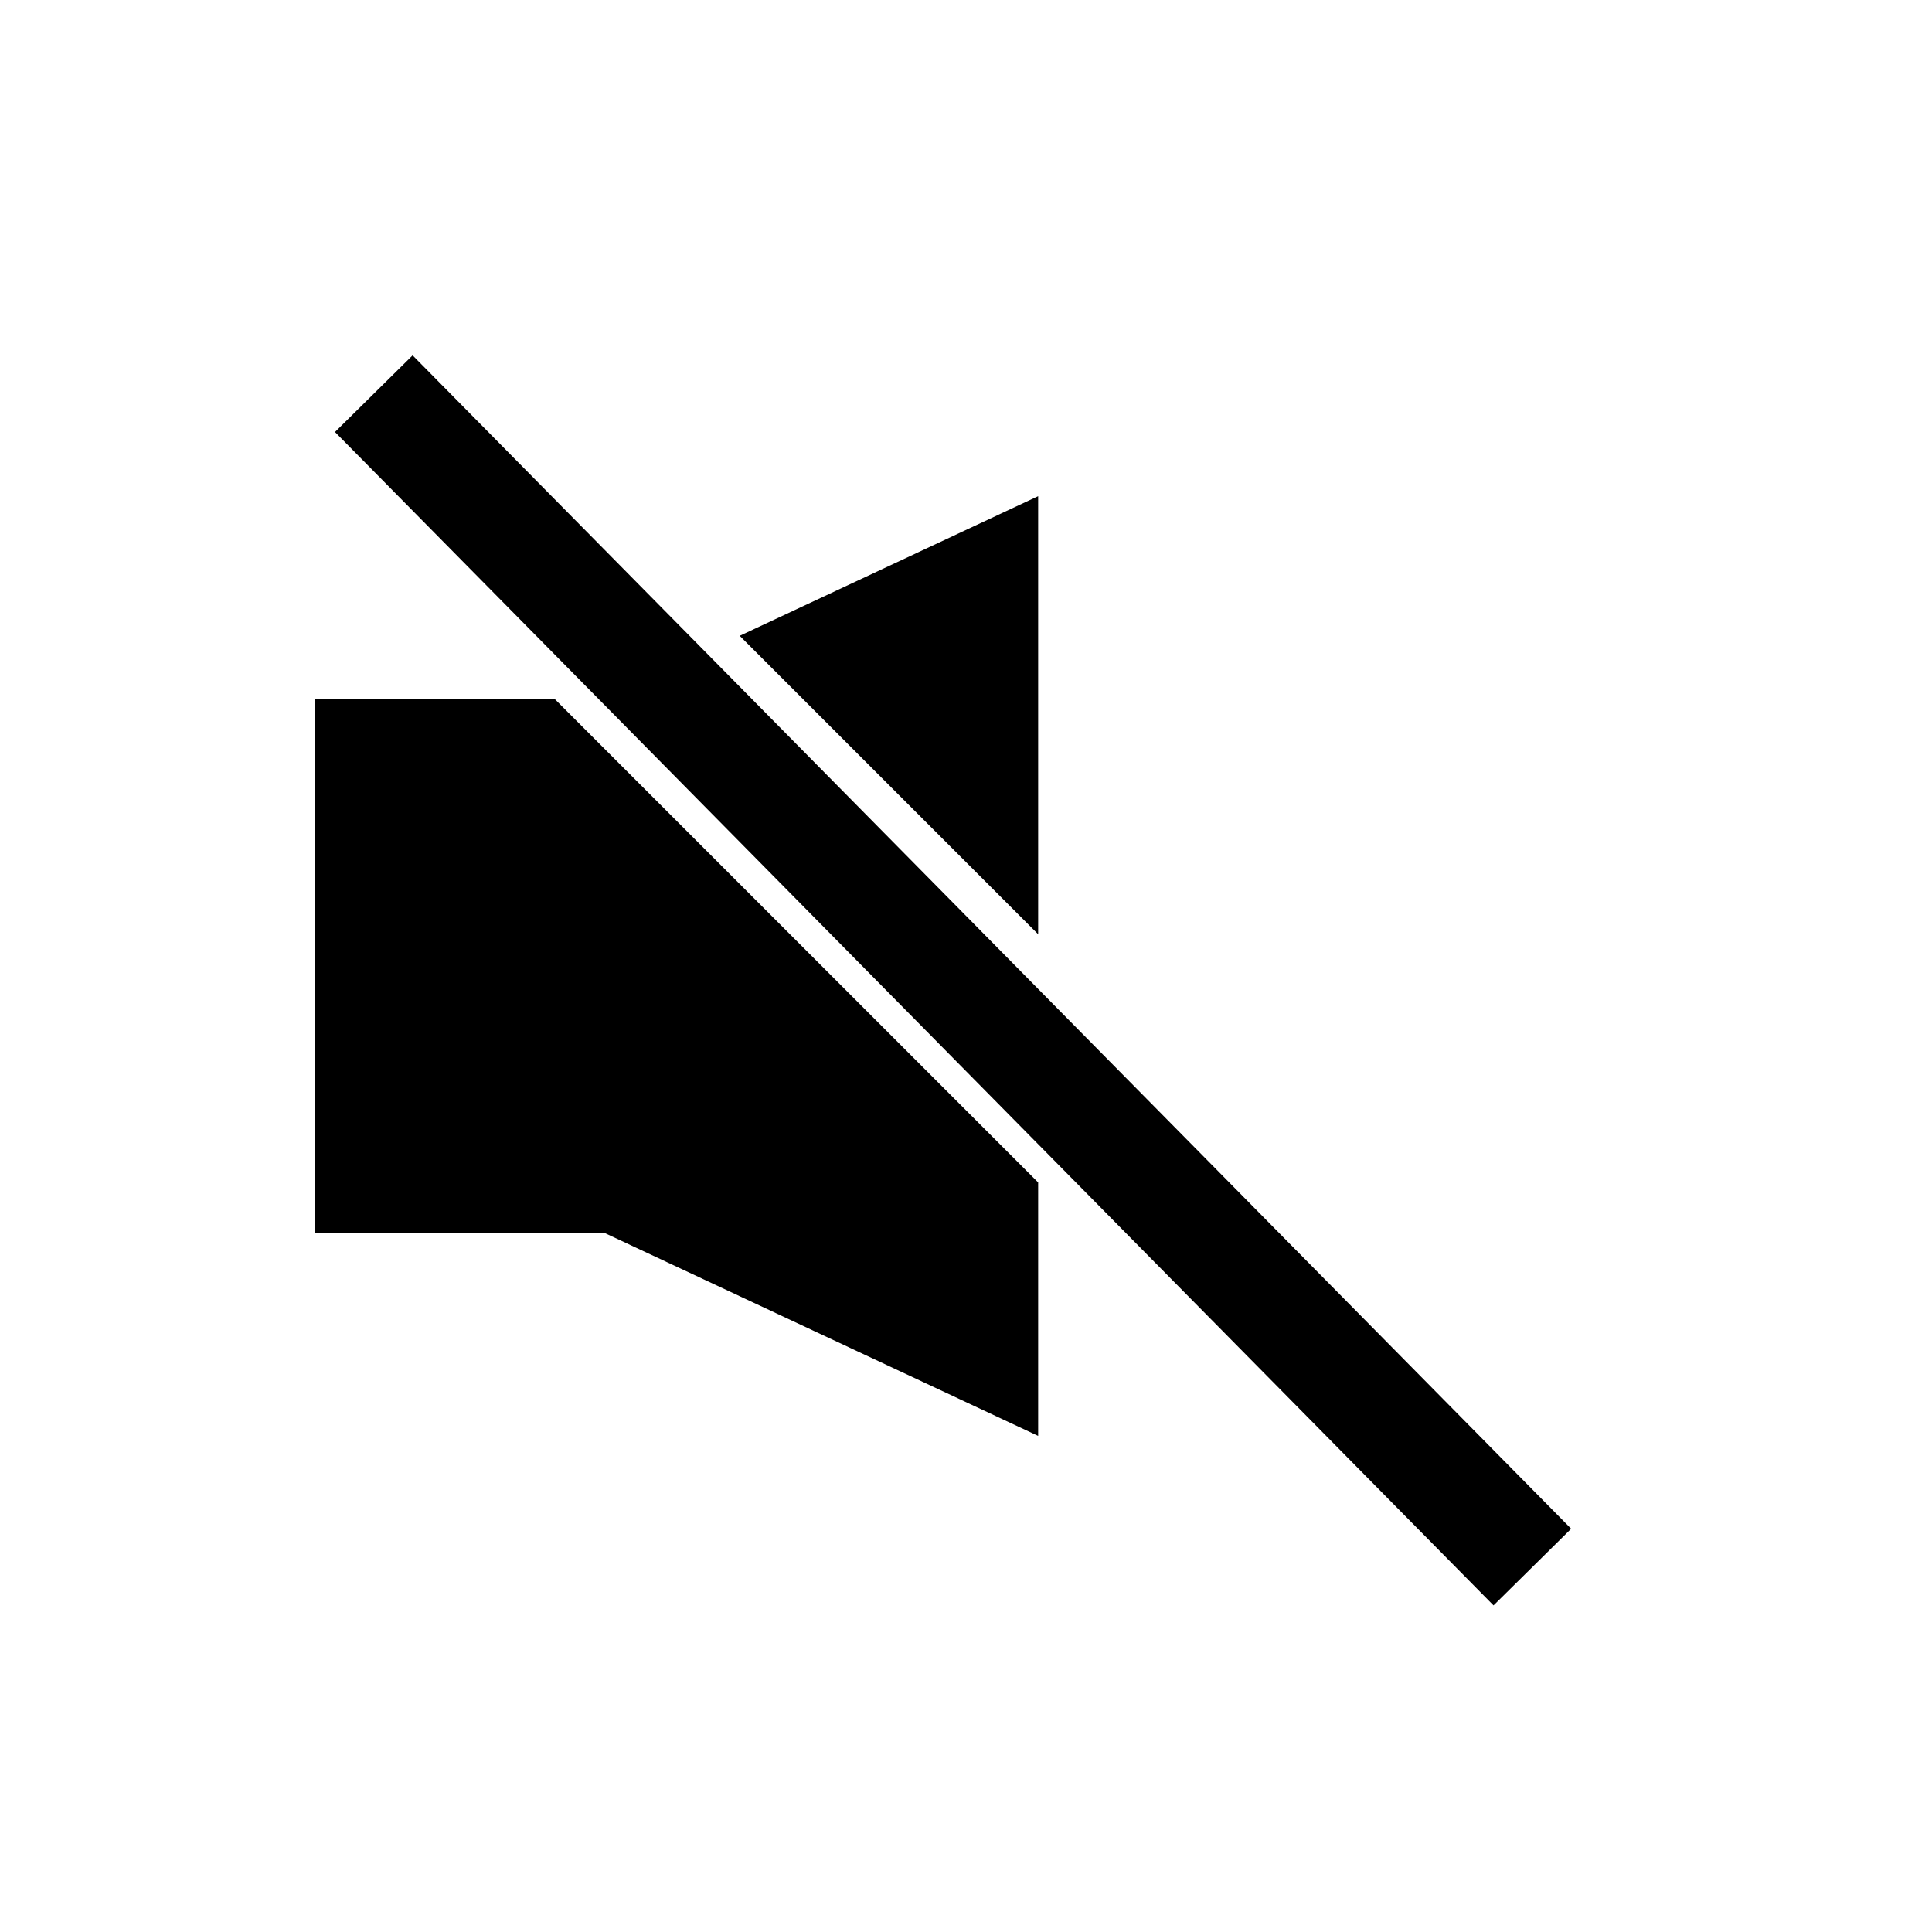 <?xml version="1.0" ?><!DOCTYPE svg  PUBLIC '-//W3C//DTD SVG 1.1//EN'  'http://www.w3.org/Graphics/SVG/1.1/DTD/svg11.dtd'><svg height="32px" style="enable-background:new 0 0 32 32;" version="1.1" viewBox="0 0 32 32" width="32px" xml:space="preserve" xmlns="http://www.w3.org/2000/svg" xmlns:xlink="http://www.w3.org/1999/xlink"><g id="_x31__speaker_off"><g><polygon points="17.195,15.474 17.195,11.582 17.195,8.218 12.252,10.531   "/><polygon points="9.192,11.582 5.217,11.582 5.217,20.418 10.006,20.418 17.195,23.783 17.195,20.418 17.195,19.585   "/></g><rect height="27.296" transform="matrix(0.712 -0.703 0.703 0.712 -6.862 15.763)" width="1.806" x="14.87" y="2.593"/></g></svg>